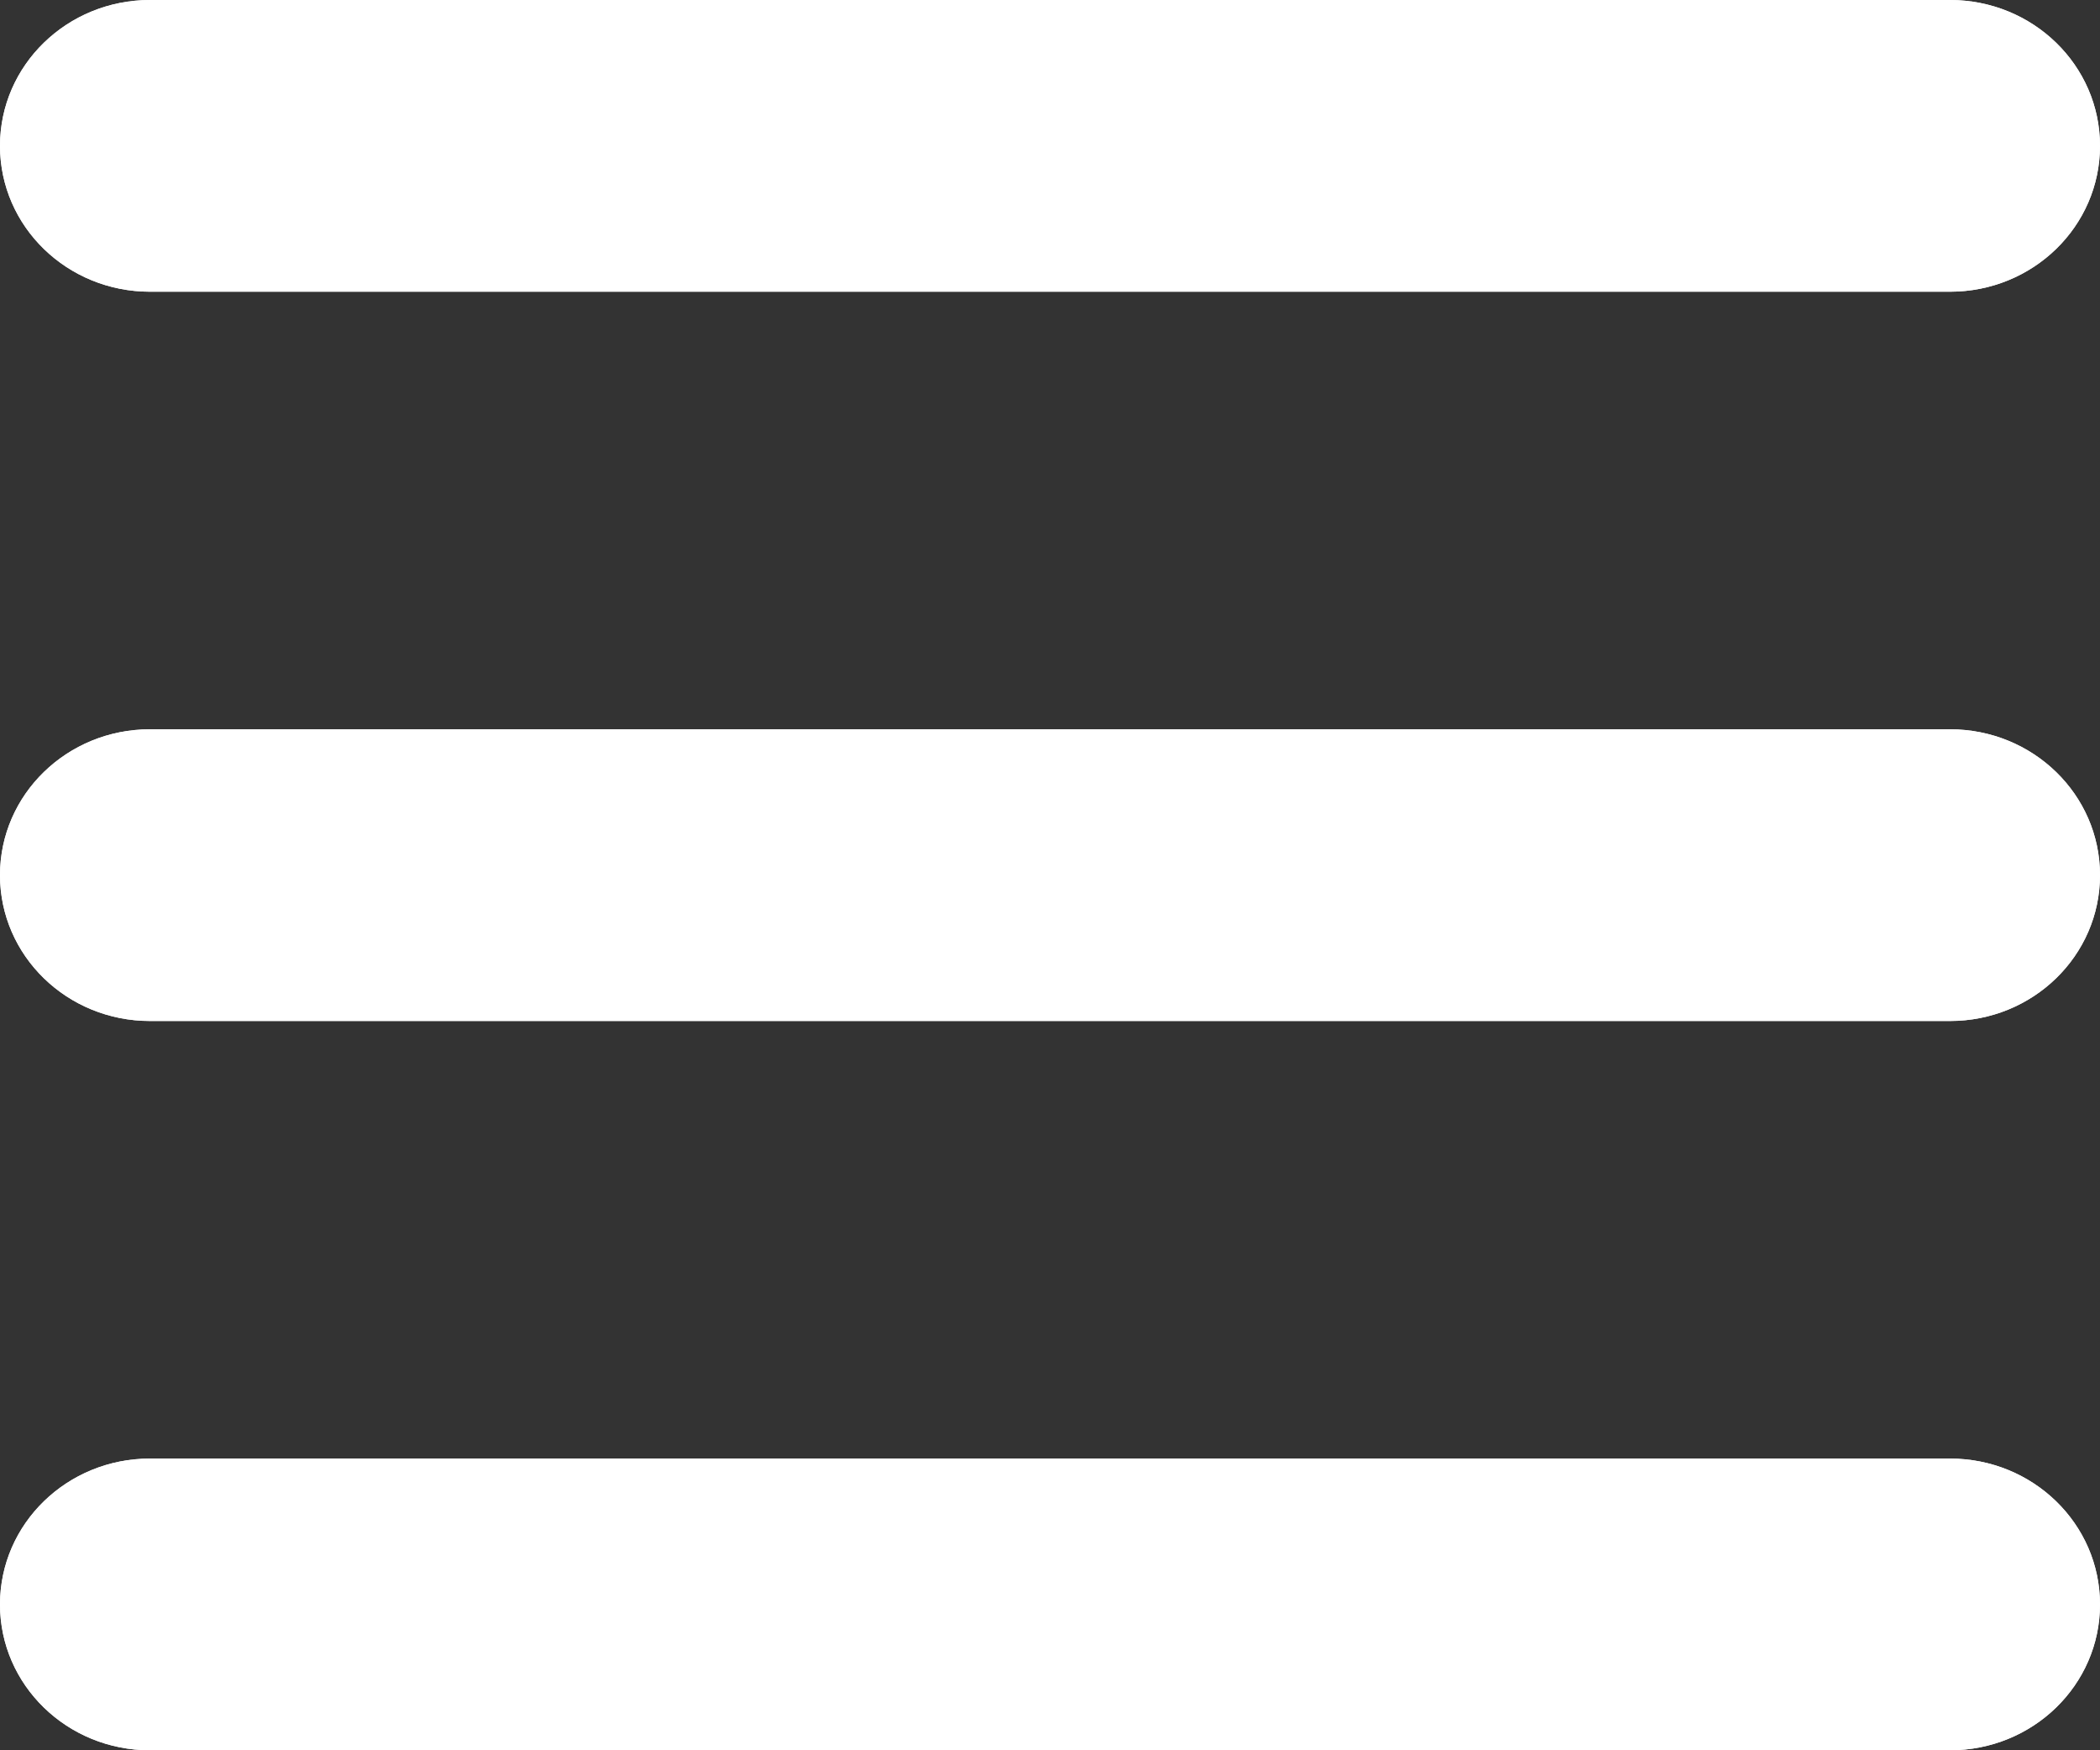 <svg width="18" height="15" viewBox="0 0 18 15" fill="none" xmlns="http://www.w3.org/2000/svg"><rect x="0" y="0" width="18" height="15" fill="#333333" stroke="none"/><path d="M0 1.25C0 0.559 0.575 0 1.286 0H16.714C17.425 0 18 0.559 18 1.25C18 1.941 17.425 2.5 16.714 2.5H1.286C0.575 2.5 0 1.941 0 1.25ZM0 7.5C0 6.809 0.575 6.25 1.286 6.25H16.714C17.425 6.25 18 6.809 18 7.5C18 8.191 17.425 8.75 16.714 8.75H1.286C0.575 8.75 0 8.191 0 7.5ZM18 13.75C18 14.441 17.425 15 16.714 15H1.286C0.575 15 0 14.441 0 13.75C0 13.059 0.575 12.5 1.286 12.5H16.714C17.425 12.5 18 13.059 18 13.75Z" fill="white"/><path d="M0 1.25C0 0.559 0.575 0 1.286 0H16.714C17.425 0 18 0.559 18 1.25C18 1.941 17.425 2.5 16.714 2.5H1.286C0.575 2.5 0 1.941 0 1.25ZM0 7.5C0 6.809 0.575 6.25 1.286 6.25H16.714C17.425 6.25 18 6.809 18 7.5C18 8.191 17.425 8.75 16.714 8.75H1.286C0.575 8.75 0 8.191 0 7.5ZM18 13.75C18 14.441 17.425 15 16.714 15H1.286C0.575 15 0 14.441 0 13.75C0 13.059 0.575 12.5 1.286 12.5H16.714C17.425 12.5 18 13.059 18 13.75Z" fill="white"/></svg>